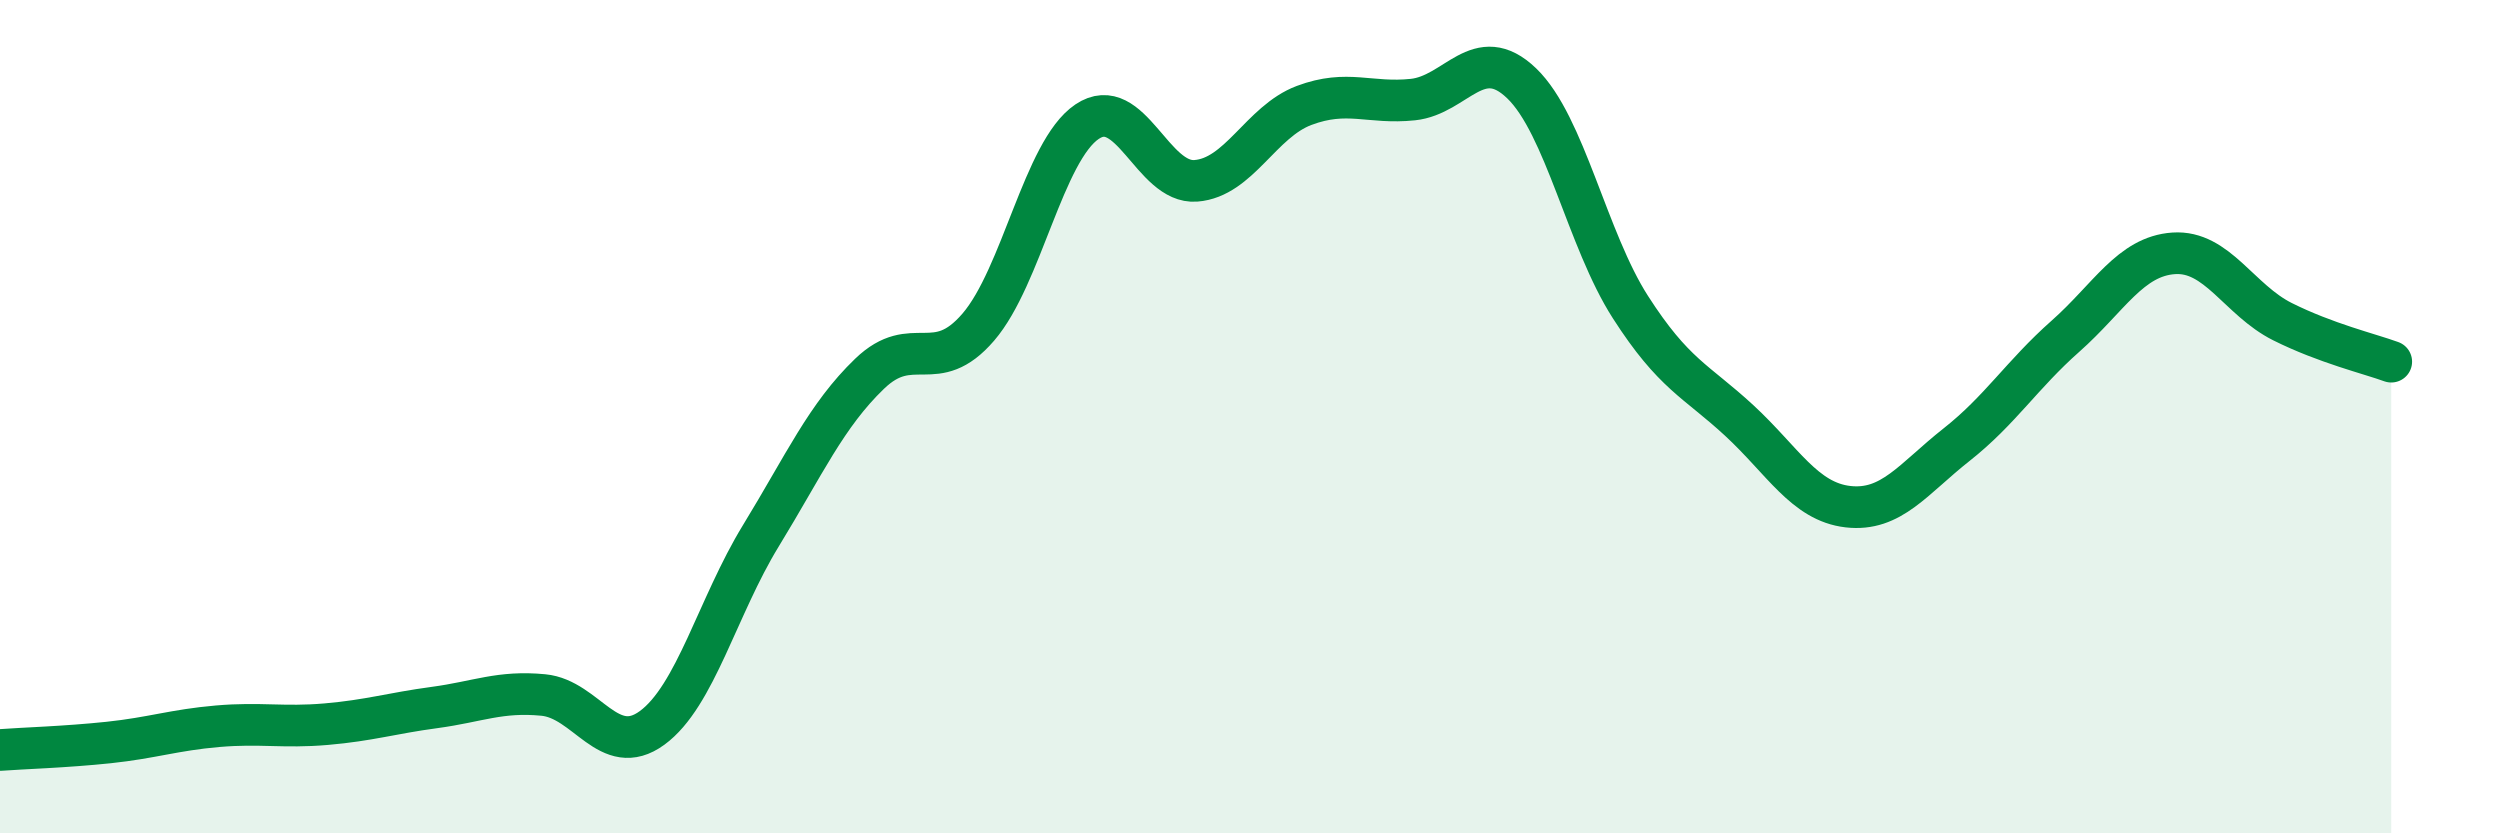 
    <svg width="60" height="20" viewBox="0 0 60 20" xmlns="http://www.w3.org/2000/svg">
      <path
        d="M 0,18 C 0.52,17.96 1.57,17.93 2.61,17.82 C 3.65,17.71 4.18,17.52 5.22,17.43 C 6.26,17.34 6.79,17.47 7.83,17.38 C 8.87,17.29 9.39,17.12 10.43,16.98 C 11.47,16.84 12,16.58 13.04,16.68 C 14.08,16.78 14.61,18.23 15.65,17.47 C 16.69,16.71 17.22,14.56 18.26,12.86 C 19.3,11.16 19.83,9.97 20.87,8.97 C 21.91,7.97 22.44,9.06 23.48,7.85 C 24.52,6.64 25.05,3.62 26.09,2.92 C 27.13,2.22 27.66,4.42 28.7,4.34 C 29.74,4.26 30.26,2.92 31.3,2.53 C 32.34,2.14 32.87,2.5 33.91,2.39 C 34.95,2.28 35.48,1 36.52,2 C 37.56,3 38.09,5.75 39.13,7.37 C 40.17,8.99 40.7,9.13 41.74,10.09 C 42.78,11.05 43.31,12.04 44.35,12.16 C 45.39,12.28 45.92,11.49 46.96,10.67 C 48,9.85 48.53,8.99 49.57,8.07 C 50.61,7.15 51.13,6.15 52.17,6.08 C 53.21,6.01 53.74,7.2 54.78,7.72 C 55.82,8.24 56.87,8.49 57.39,8.68L57.39 20L0 20Z"
        fill="#008740"
        opacity="0.1"
        stroke-linecap="round"
        stroke-linejoin="round"
      />
      <path
        d="M 0,18 C 0.52,17.96 1.57,17.93 2.61,17.82 C 3.65,17.71 4.18,17.52 5.22,17.43 C 6.26,17.34 6.79,17.47 7.83,17.38 C 8.87,17.29 9.39,17.12 10.43,16.98 C 11.47,16.84 12,16.58 13.04,16.68 C 14.08,16.78 14.61,18.23 15.65,17.47 C 16.69,16.71 17.22,14.56 18.26,12.86 C 19.3,11.16 19.83,9.97 20.87,8.97 C 21.91,7.97 22.44,9.06 23.48,7.85 C 24.52,6.64 25.05,3.62 26.09,2.92 C 27.13,2.22 27.66,4.42 28.7,4.34 C 29.74,4.26 30.26,2.92 31.3,2.53 C 32.34,2.14 32.87,2.5 33.91,2.39 C 34.95,2.28 35.48,1 36.52,2 C 37.56,3 38.09,5.75 39.13,7.37 C 40.17,8.99 40.7,9.13 41.74,10.09 C 42.78,11.05 43.31,12.04 44.35,12.16 C 45.39,12.28 45.92,11.49 46.96,10.67 C 48,9.85 48.53,8.99 49.57,8.07 C 50.61,7.15 51.13,6.15 52.17,6.08 C 53.21,6.01 53.74,7.2 54.78,7.72 C 55.82,8.24 56.87,8.49 57.39,8.68"
        stroke="#008740"
        stroke-width="1"
        fill="none"
        stroke-linecap="round"
        stroke-linejoin="round"
      />
    </svg>
  
